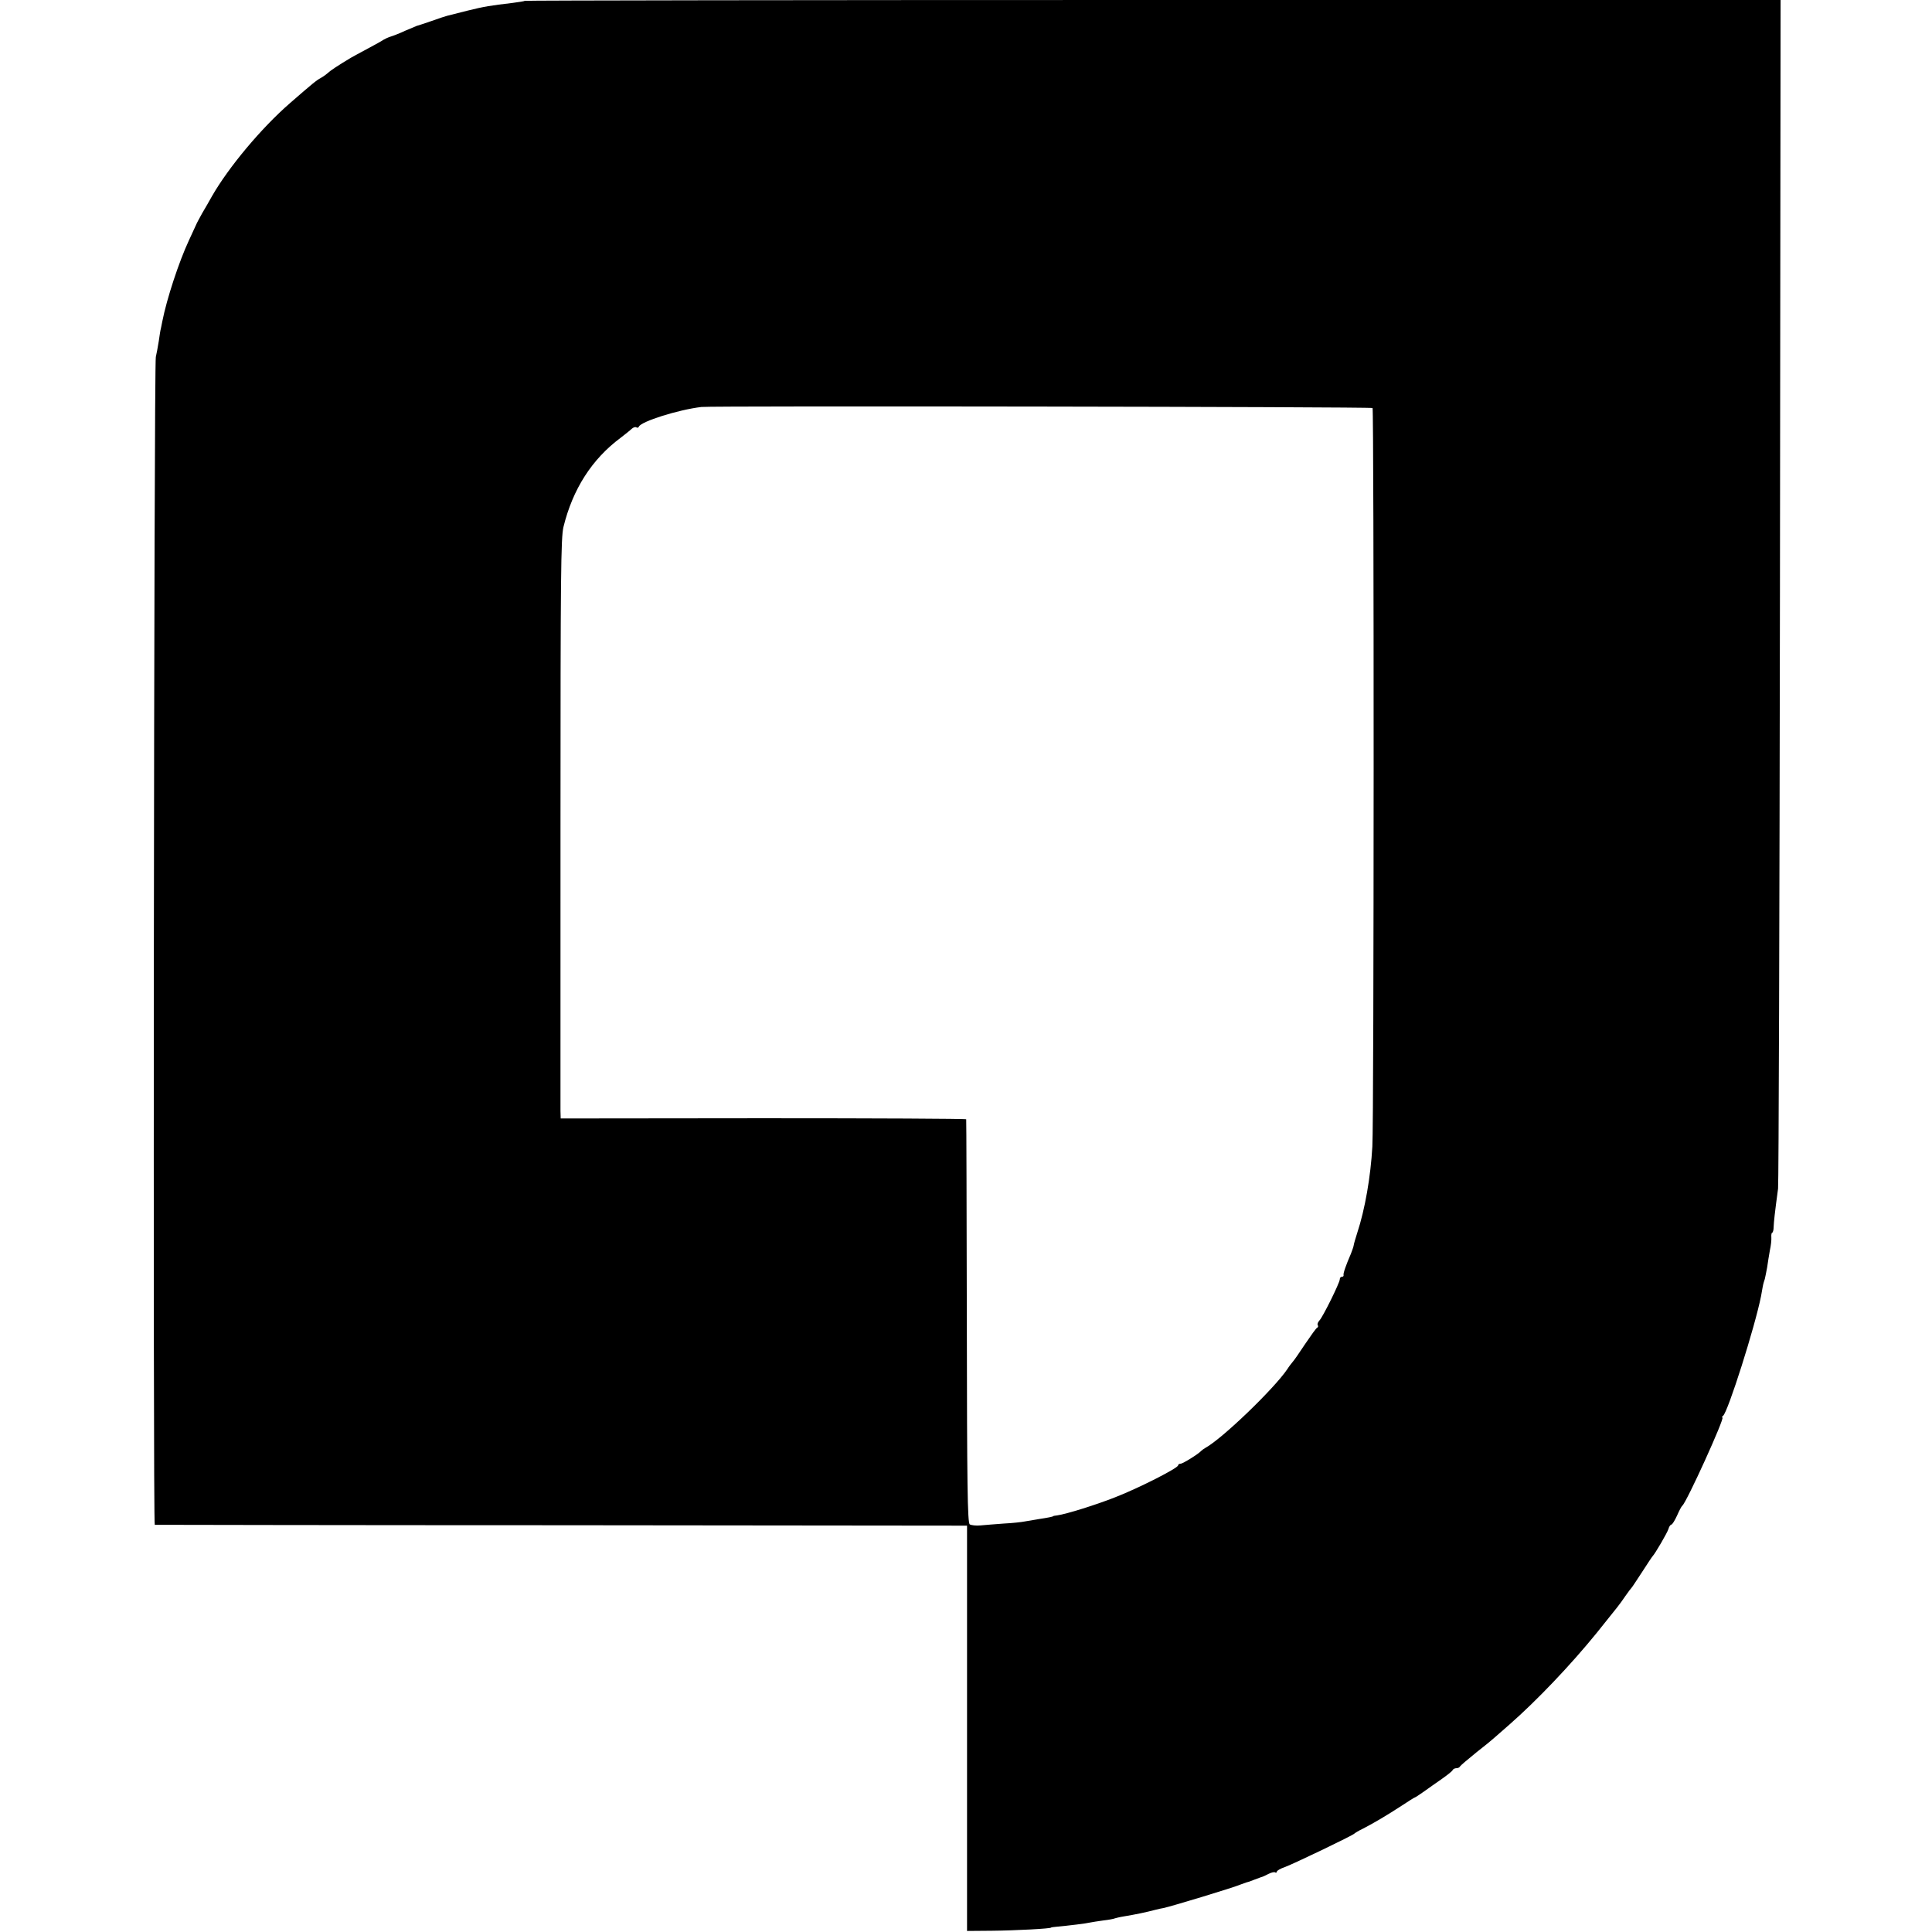 <svg version="1" xmlns="http://www.w3.org/2000/svg" width="1226.667" height="1226.667" viewBox="0 0 920 920"><path d="M249.9.4c-.2.2-2.9.6-5.9 1-10.2 1.2-13.5 1.7-21.5 3.7-4.4 1.1-8.7 2.2-9.5 2.4-.8.2-4.2 1.3-7.5 2.5-3.3 1.1-6.4 2.2-7 2.3-.5.2-3.1 1.3-5.7 2.4-2.5 1.2-5.7 2.4-7 2.8-1.2.4-2.7 1.1-3.3 1.5-.5.4-3.9 2.3-7.3 4.1-3.5 1.9-7.1 3.8-8.1 4.4-6 3.6-9.8 6.1-10.9 7.2-.8.7-2.3 1.8-3.4 2.4-2.2 1.2-3.9 2.6-14.7 12-13.7 11.9-29.3 30.6-37.2 44.4-1.2 2.2-3.3 5.8-4.6 8-1.2 2.2-2.6 4.7-2.9 5.5-.4.8-1.9 4.2-3.5 7.6-4.7 10.1-10.5 27.7-12.6 38.4-.3 1.4-.6 2.9-.7 3.5-.2.5-.6 3.2-1 6-.4 2.7-1.1 6.1-1.4 7.5-.9 3.6-1.4 556-.5 556.1.5 0 87.6.2 193.8.2l193 .2v193l12-.1c10.9-.1 28-1 28-1.5 0-.1 1.1-.3 2.5-.4 5.6-.5 14.6-1.6 16-2 .8-.2 3.7-.6 6.4-1 2.7-.3 5.2-.8 5.5-1 .3-.1 2.2-.6 4.1-.9 5.5-.9 10.8-2 15.3-3.2 1.2-.3 2.9-.7 3.7-.8 3.1-.6 33.3-9.7 37-11.3.8-.3 2-.7 2.5-.9.6-.1 2.1-.6 3.5-1.2 1.4-.5 3-1.1 3.5-1.3.6-.1 2.1-.8 3.4-1.5 1.4-.7 2.8-1.1 3.3-.8.4.3.8.1.8-.3 0-.5 1.7-1.5 3.8-2.2 4.3-1.6 32.5-15.1 33.2-16 .3-.3 2.1-1.4 4-2.3 4.9-2.5 11.5-6.4 18.4-10.9 3.2-2.1 6-3.9 6.2-3.9.2 0 2.1-1.2 4.2-2.7 2.2-1.6 6.1-4.3 8.8-6.2 2.7-1.9 5.1-3.8 5.2-4.3.2-.4 1-.8 1.7-.8s1.5-.3 1.7-.8c.2-.4 3.7-3.4 7.8-6.7 4.1-3.2 8-6.4 8.6-7 .6-.5 3.9-3.4 7.2-6.3 13.1-11.5 29.1-28.3 41.6-43.7 10.8-13.5 10.3-12.7 13.6-17.5 1.3-1.9 2.7-3.7 3-4 .3-.3 2.5-3.7 5-7.5 2.5-3.9 4.7-7.2 5-7.5 1.1-1.1 6.9-11 7.5-12.9.3-1.2 1-2.1 1.4-2.1.4 0 1.6-1.9 2.7-4.3 1-2.3 2.1-4.4 2.5-4.7 2-1.5 20.4-42 19.1-42-.4 0-.2-.4.3-.8 2.3-1.7 15.2-42.4 18.1-57 .2-1.2.6-3.2.8-4.5.2-1.2.7-2.9 1-3.7.2-.8.7-3.3 1.1-5.5.3-2.2.9-5.8 1.3-8.1.5-2.2.8-5 .7-6.2-.1-1.2.1-2.2.4-2.2.3 0 .7-1.2.7-2.8.1-2.5.5-6.3 2.1-18.2.3-2.5.7-130.8.9-285.3L847.9 0H549.1c-164.3 0-299 .2-299.2.4zm403.7 193.9c.7.7.7 339.6-.1 351.7-.8 14.3-3.5 29.9-7.2 41.1-.8 2.5-1.6 5.2-1.7 6-.1.8-.8 2.5-1.3 3.9-2.3 5.3-3.8 9.5-3.5 10.2.1.5-.3.8-.8.8-.6 0-1 .5-1 1.2 0 1.6-8.1 18-9.7 19.6-.7.8-1.1 1.7-.8 2.2.3.5.2 1-.2 1.2-.5.1-3 3.7-5.8 7.8-2.7 4.1-5.4 8-6 8.6-.5.6-1.7 2.1-2.5 3.4-6.3 9.3-30.9 33-38.9 37.4-.9.5-1.8 1.2-2.1 1.5-1.2 1.4-8.7 6.1-9.8 6.1-.7 0-1.2.4-1.2.8 0 1.3-18.9 10.9-30 15.2-9.1 3.6-23.2 8-27.5 8.6-1.1.1-2 .3-2 .4 0 .2-2.3.7-7 1.4-2.3.4-5.2.9-6.5 1.1-1.4.3-5.9.8-10 1-4.1.3-9.2.7-11.2.9-2 .2-4.3-.1-5-.5-1.1-.7-1.3-19-1.4-96.6-.1-52.7-.2-96-.3-96.3 0-.3-43.5-.5-96.6-.5l-96.5.1-.1-3.6V393c0-119.6.2-136.8 1.4-142 4.4-18 13.5-32.3 27.2-42.5 2.2-1.7 4.6-3.6 5.3-4.3.8-.7 1.7-1 2.2-.7.5.3 1 .2 1.2-.3 1-2.5 18.8-8.1 29.8-9.4 4.9-.6 319-.1 319.6.5z"/></svg>